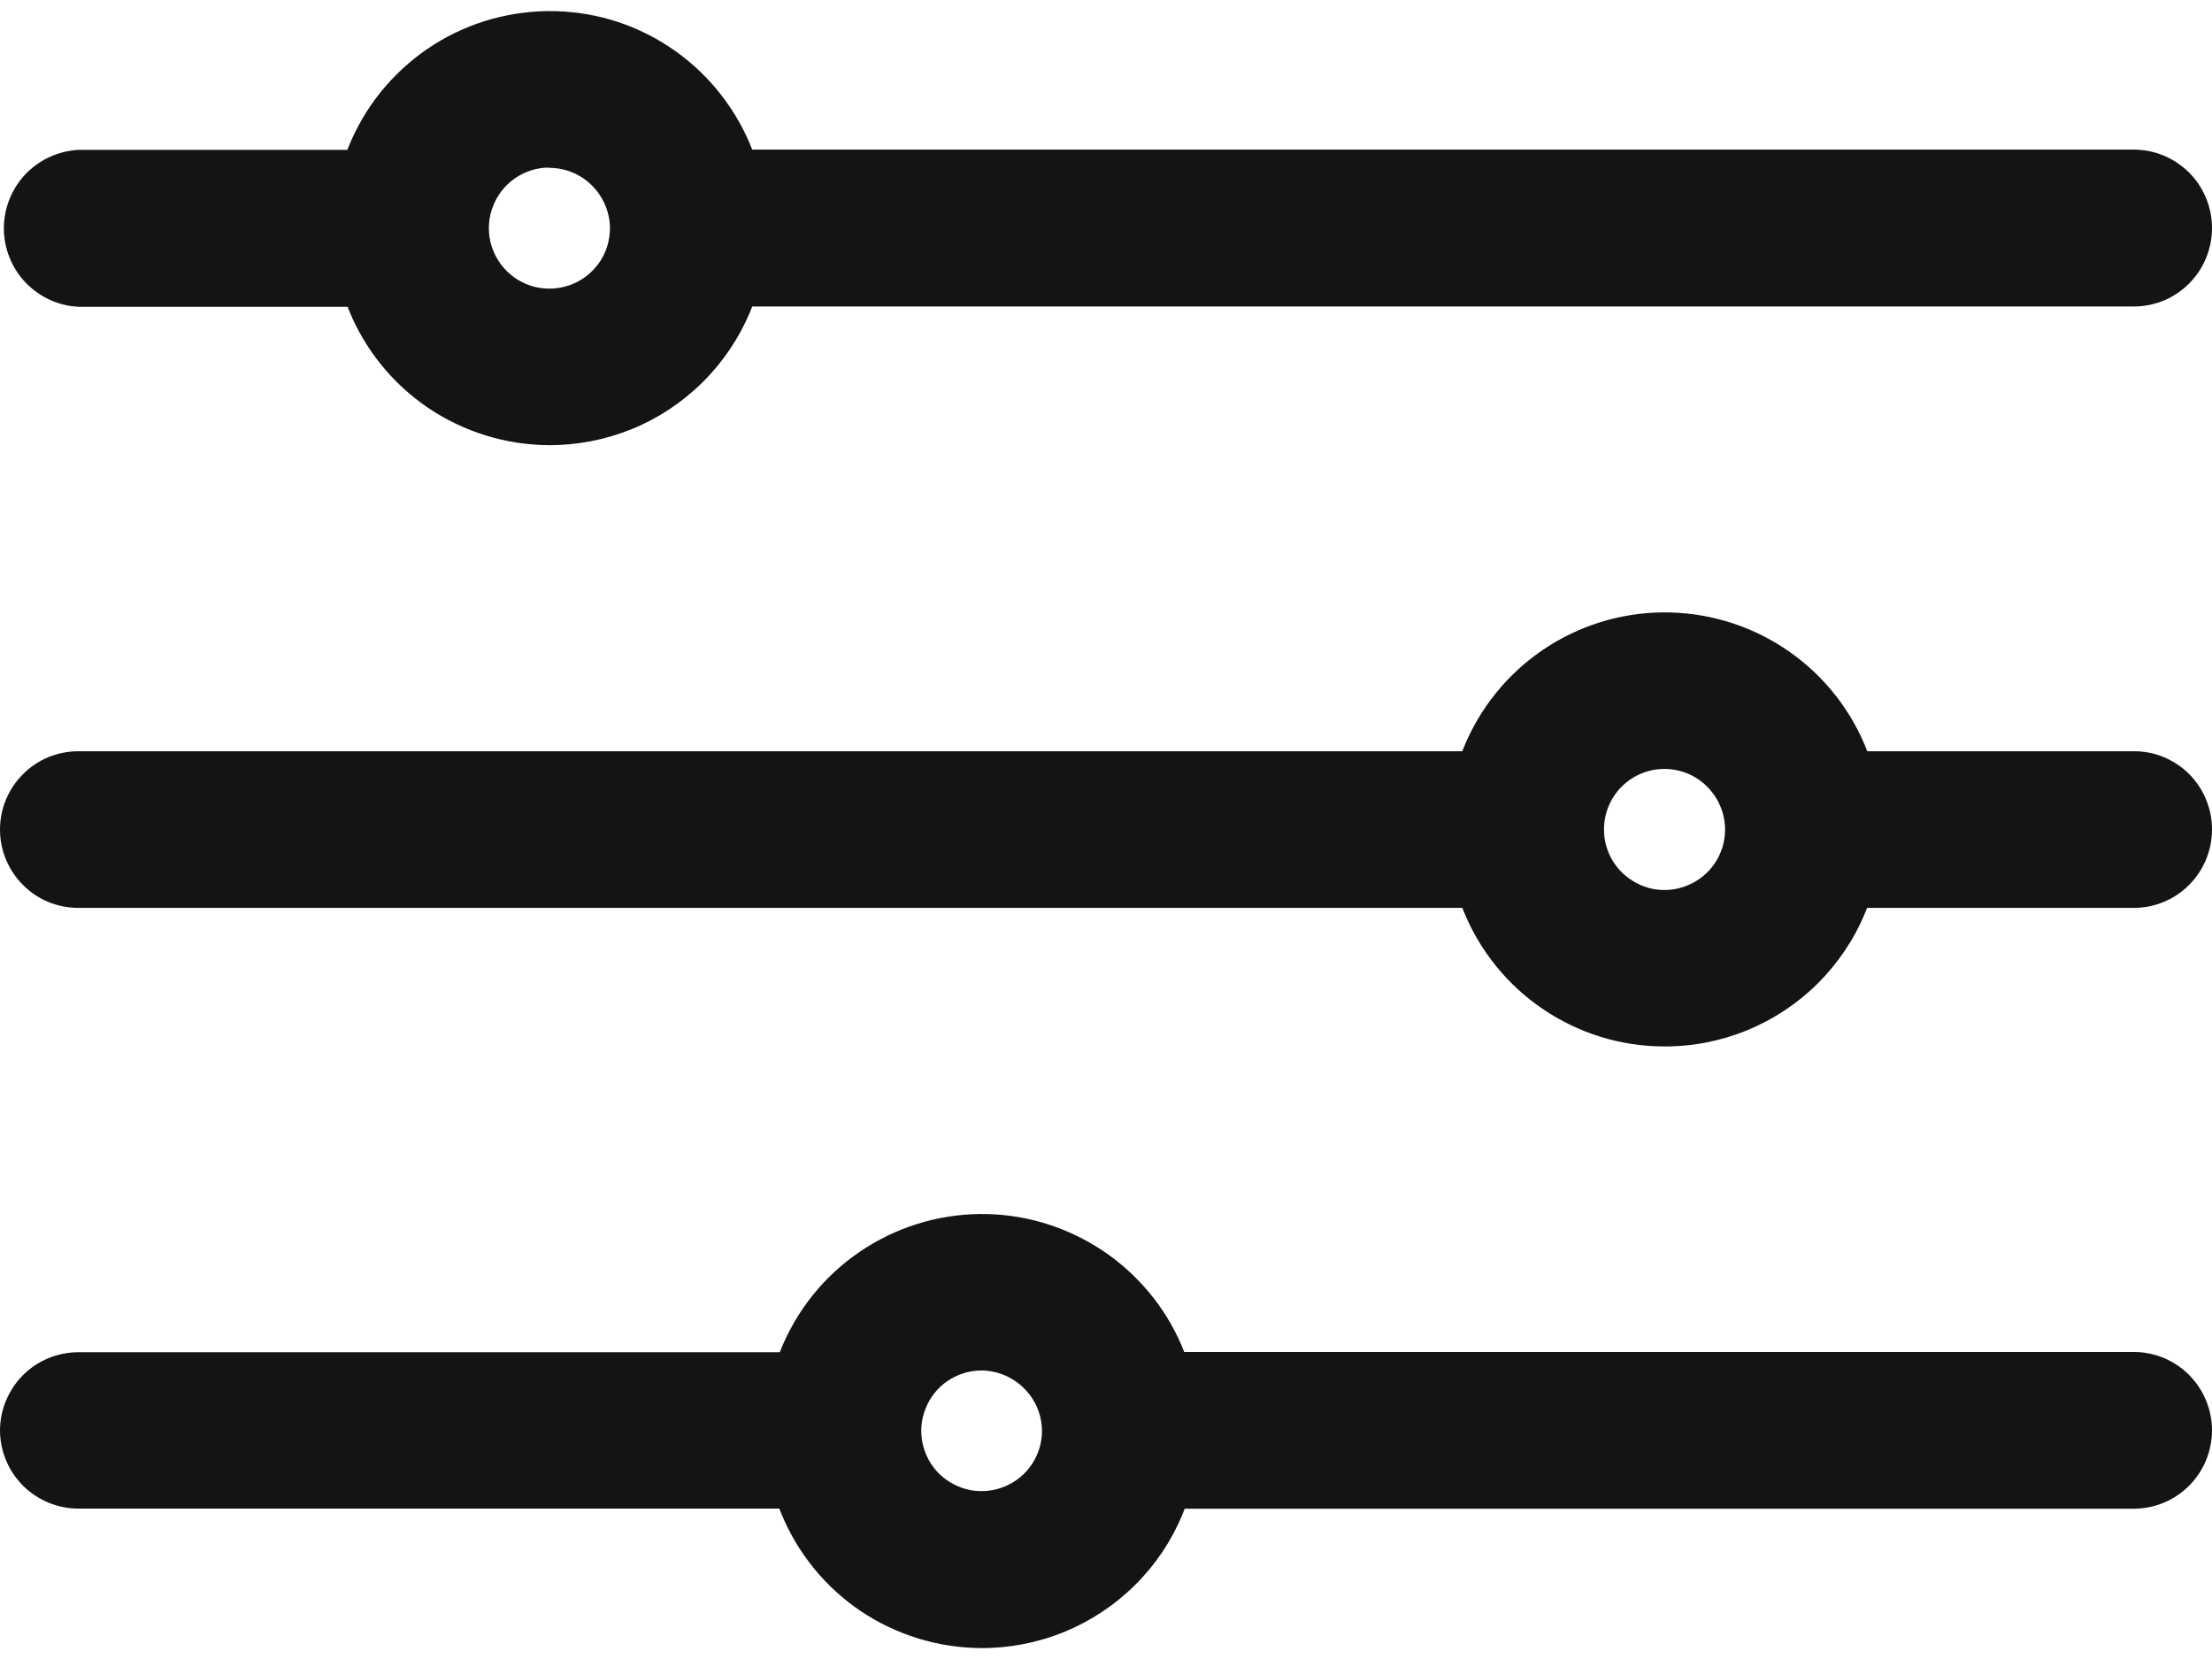 <svg width="16" height="12" viewBox="0 0 16 12" fill="none" xmlns="http://www.w3.org/2000/svg">
<g clip-path="url(#clip0)">
<path d="M3.968 3.22C3.658 3.218 3.355 3.124 3.098 2.951C2.841 2.777 2.641 2.531 2.524 2.244C2.406 1.957 2.377 1.642 2.438 1.338C2.5 1.034 2.65 0.755 2.87 0.537C3.09 0.318 3.37 0.169 3.674 0.11C3.979 0.05 4.294 0.081 4.58 0.2C4.867 0.32 5.111 0.521 5.283 0.779C5.456 1.037 5.547 1.34 5.547 1.65C5.547 1.857 5.506 2.062 5.427 2.253C5.347 2.444 5.231 2.617 5.084 2.763C4.937 2.909 4.763 3.025 4.572 3.103C4.38 3.181 4.175 3.221 3.968 3.22ZM3.968 1.212C3.881 1.213 3.797 1.24 3.726 1.289C3.655 1.338 3.6 1.406 3.568 1.487C3.535 1.567 3.528 1.655 3.545 1.739C3.563 1.824 3.605 1.901 3.667 1.962C3.728 2.022 3.806 2.064 3.891 2.08C3.976 2.096 4.063 2.087 4.143 2.054C4.223 2.021 4.291 1.964 4.339 1.893C4.387 1.821 4.412 1.736 4.412 1.65C4.411 1.533 4.363 1.422 4.28 1.34C4.197 1.258 4.085 1.213 3.968 1.214V1.212Z" fill="#141414"/>
<path d="M12.032 7.569C11.722 7.568 11.419 7.474 11.162 7.3C10.905 7.127 10.706 6.881 10.588 6.594C10.471 6.307 10.441 5.991 10.503 5.688C10.564 5.384 10.715 5.105 10.935 4.886C11.155 4.668 11.434 4.519 11.739 4.459C12.043 4.399 12.358 4.431 12.645 4.55C12.931 4.669 13.176 4.87 13.348 5.128C13.52 5.386 13.612 5.689 13.612 6C13.612 6.206 13.571 6.411 13.491 6.602C13.412 6.794 13.295 6.967 13.149 7.113C13.002 7.259 12.828 7.374 12.636 7.453C12.444 7.531 12.239 7.571 12.032 7.569ZM12.032 5.562C11.946 5.563 11.862 5.59 11.791 5.639C11.72 5.688 11.665 5.757 11.633 5.837C11.601 5.917 11.594 6.005 11.611 6.09C11.629 6.174 11.671 6.251 11.733 6.312C11.795 6.372 11.873 6.413 11.957 6.43C12.042 6.446 12.13 6.437 12.209 6.403C12.289 6.37 12.357 6.314 12.405 6.242C12.453 6.17 12.478 6.086 12.478 6C12.478 5.941 12.466 5.884 12.443 5.831C12.421 5.777 12.387 5.729 12.346 5.688C12.305 5.647 12.256 5.615 12.202 5.593C12.148 5.572 12.09 5.561 12.032 5.562Z" fill="#141414"/>
<path d="M7.096 11.921C6.785 11.919 6.483 11.826 6.225 11.653C5.968 11.479 5.768 11.233 5.651 10.947C5.533 10.659 5.503 10.344 5.564 10.04C5.626 9.736 5.776 9.457 5.996 9.238C6.216 9.02 6.496 8.871 6.8 8.811C7.104 8.751 7.42 8.782 7.706 8.902C7.993 9.021 8.237 9.222 8.41 9.48C8.582 9.738 8.674 10.041 8.674 10.351C8.674 10.558 8.633 10.763 8.553 10.954C8.474 11.145 8.358 11.318 8.211 11.464C8.064 11.61 7.89 11.725 7.699 11.804C7.507 11.882 7.302 11.922 7.096 11.921ZM7.096 9.913C7.009 9.914 6.926 9.94 6.854 9.989C6.783 10.037 6.728 10.106 6.696 10.186C6.663 10.266 6.655 10.353 6.673 10.438C6.69 10.522 6.732 10.599 6.793 10.66C6.855 10.72 6.932 10.761 7.017 10.778C7.101 10.794 7.189 10.785 7.268 10.752C7.348 10.719 7.416 10.663 7.464 10.591C7.511 10.52 7.537 10.436 7.537 10.35C7.536 10.233 7.489 10.122 7.406 10.041C7.323 9.959 7.212 9.913 7.096 9.913Z" fill="#141414"/>
<path d="M0.567 1.084C0.421 1.092 0.285 1.155 0.184 1.26C0.084 1.366 0.028 1.506 0.028 1.652C0.028 1.797 0.084 1.937 0.184 2.043C0.285 2.148 0.421 2.212 0.567 2.219H3.183V1.084H0.567Z" fill="#141414"/>
<path d="M16 1.65C16 1.576 15.986 1.502 15.957 1.433C15.929 1.364 15.887 1.301 15.835 1.249C15.782 1.196 15.719 1.154 15.65 1.125C15.582 1.097 15.508 1.082 15.433 1.082H4.891V2.217H15.433C15.584 2.217 15.728 2.158 15.834 2.051C15.94 1.945 16 1.801 16 1.65Z" fill="#141414"/>
<path d="M16 6C16 5.926 15.986 5.852 15.957 5.783C15.929 5.714 15.887 5.652 15.835 5.599C15.782 5.546 15.719 5.505 15.65 5.476C15.582 5.448 15.508 5.433 15.433 5.434H12.797V6.567H15.433C15.584 6.567 15.728 6.508 15.834 6.401C15.94 6.295 16 6.151 16 6Z" fill="#141414"/>
<path d="M0.567 5.434C0.416 5.434 0.272 5.493 0.166 5.6C0.06 5.706 0 5.85 0 6C0 6.151 0.06 6.295 0.166 6.401C0.272 6.508 0.416 6.567 0.567 6.567H11.029V5.434H0.567Z" fill="#141414"/>
<path d="M0 10.348C0.001 10.498 0.061 10.641 0.167 10.747C0.273 10.852 0.417 10.912 0.567 10.912H6.26V9.781H0.567C0.416 9.781 0.272 9.841 0.166 9.947C0.06 10.054 0 10.198 0 10.348H0Z" fill="#141414"/>
<path d="M15.433 10.913C15.584 10.913 15.728 10.853 15.834 10.747C15.94 10.641 16 10.496 16 10.346C16 10.196 15.94 10.052 15.834 9.945C15.728 9.839 15.584 9.779 15.433 9.779H7.928V10.913H15.433Z" fill="#141414"/>
</g>
<defs>
<clipPath id="clip0">
<rect width="16" height="11.84" fill="white" transform="translate(0 0.08)"/>
</clipPath>
</defs>
</svg>
